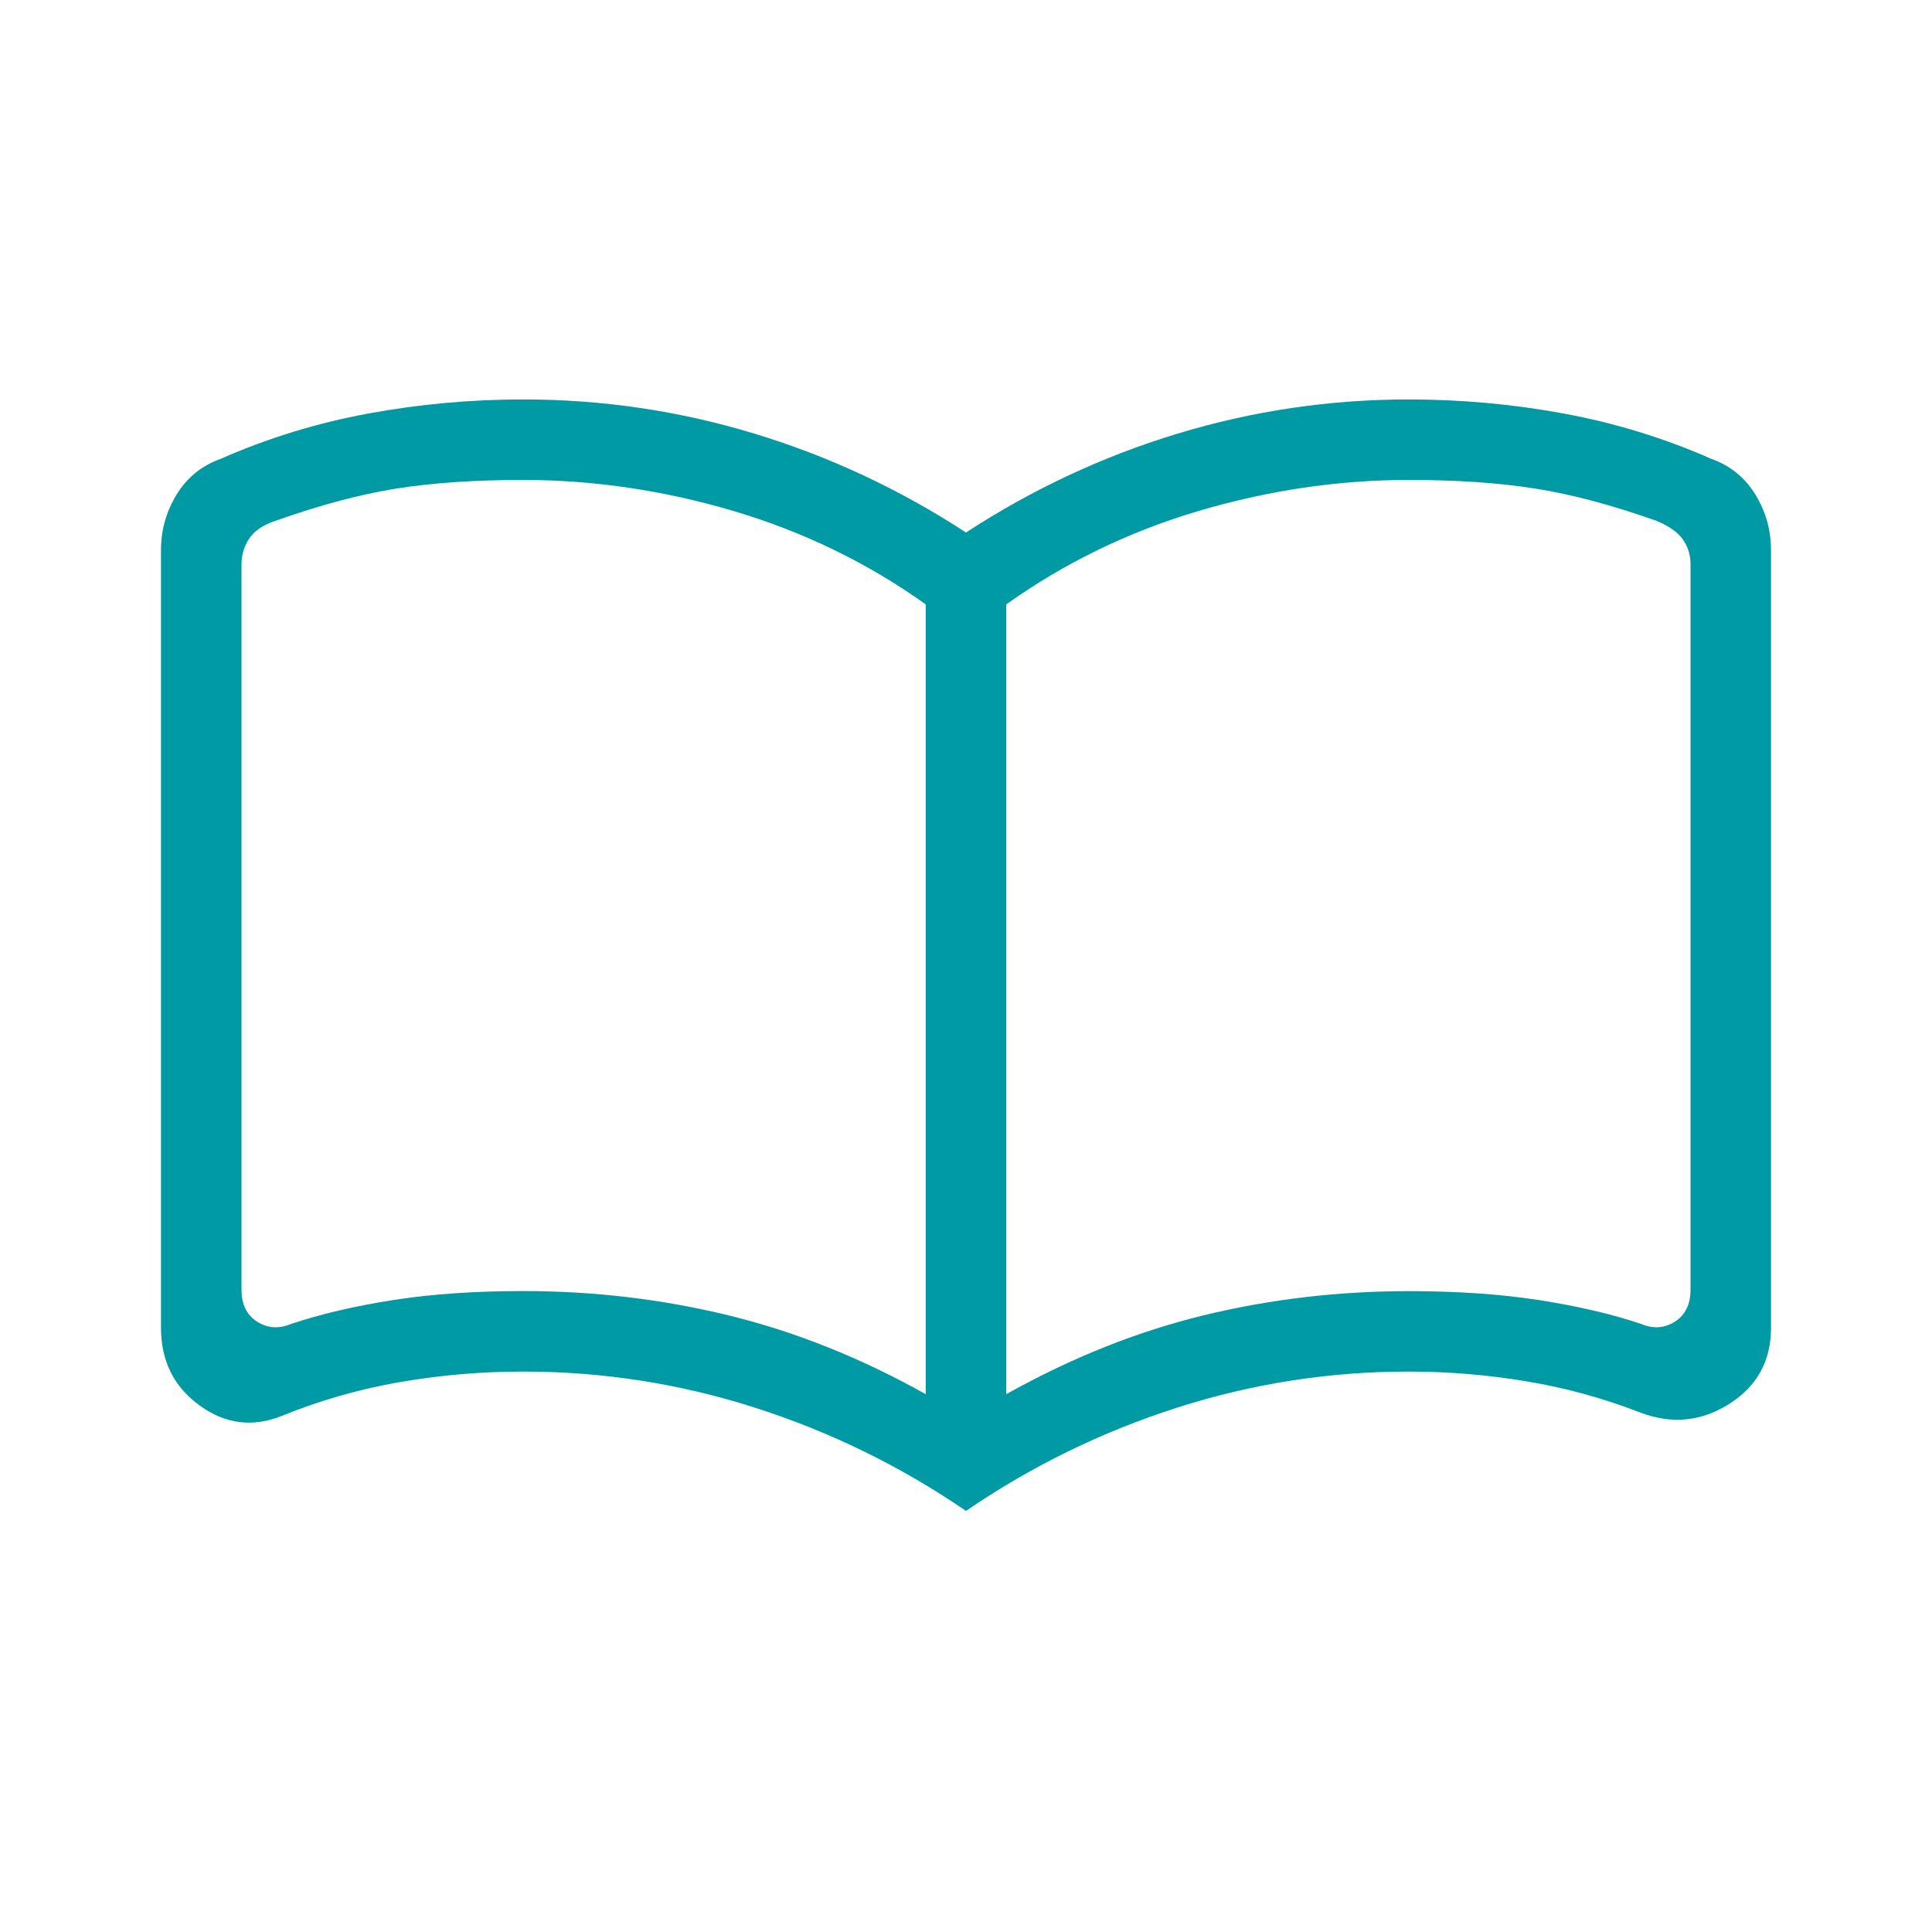 <?xml version="1.0" encoding="UTF-8"?>
<svg xmlns="http://www.w3.org/2000/svg" width="24" height="24" viewBox="0 0 24 24" fill="none">
  <path d="M6.5 16.038C7.373 16.038 8.222 16.138 9.047 16.339C9.872 16.54 10.69 16.866 11.5 17.319V7.508C10.778 6.993 9.982 6.606 9.113 6.348C8.244 6.091 7.373 5.962 6.5 5.962C5.9 5.962 5.375 5.998 4.924 6.069C4.473 6.141 3.973 6.274 3.424 6.469C3.269 6.52 3.16 6.594 3.096 6.69C3.032 6.787 3 6.893 3 7.008V16.023C3 16.203 3.064 16.334 3.192 16.417C3.321 16.5 3.462 16.51 3.615 16.447C3.98 16.324 4.403 16.225 4.882 16.15C5.361 16.075 5.9 16.038 6.5 16.038ZM12.5 17.319C13.31 16.866 14.128 16.54 14.953 16.339C15.778 16.139 16.627 16.039 17.5 16.039C18.1 16.039 18.639 16.076 19.118 16.15C19.597 16.225 20.02 16.323 20.385 16.446C20.538 16.51 20.679 16.5 20.808 16.417C20.936 16.334 21 16.202 21 16.023V7.008C21 6.893 20.968 6.79 20.904 6.7C20.84 6.61 20.731 6.533 20.577 6.47C20.027 6.275 19.527 6.141 19.076 6.07C18.625 5.998 18.1 5.962 17.5 5.962C16.627 5.962 15.756 6.091 14.887 6.348C14.018 6.606 13.222 6.993 12.5 7.508V17.319ZM12 18.769C11.187 18.213 10.313 17.786 9.38 17.487C8.447 17.188 7.487 17.038 6.5 17.038C5.98 17.038 5.469 17.082 4.966 17.169C4.464 17.256 3.975 17.396 3.5 17.589C3.137 17.734 2.797 17.69 2.478 17.458C2.159 17.226 2 16.905 2 16.496V6.831C2 6.584 2.065 6.354 2.195 6.142C2.325 5.931 2.507 5.783 2.742 5.7C3.329 5.441 3.94 5.254 4.575 5.137C5.21 5.02 5.851 4.962 6.5 4.962C7.48 4.962 8.435 5.103 9.366 5.385C10.297 5.667 11.175 6.077 12 6.615C12.825 6.077 13.703 5.667 14.634 5.385C15.565 5.103 16.521 4.962 17.5 4.962C18.149 4.962 18.79 5.02 19.425 5.137C20.06 5.254 20.671 5.441 21.258 5.7C21.493 5.783 21.675 5.931 21.805 6.142C21.935 6.354 22 6.584 22 6.831V16.496C22 16.905 21.828 17.219 21.484 17.438C21.139 17.658 20.773 17.695 20.384 17.55C19.921 17.37 19.449 17.24 18.966 17.16C18.483 17.079 17.995 17.038 17.5 17.038C16.513 17.038 15.553 17.188 14.62 17.487C13.687 17.786 12.813 18.213 12 18.769Z" fill="#009AA4"></path>
</svg>
